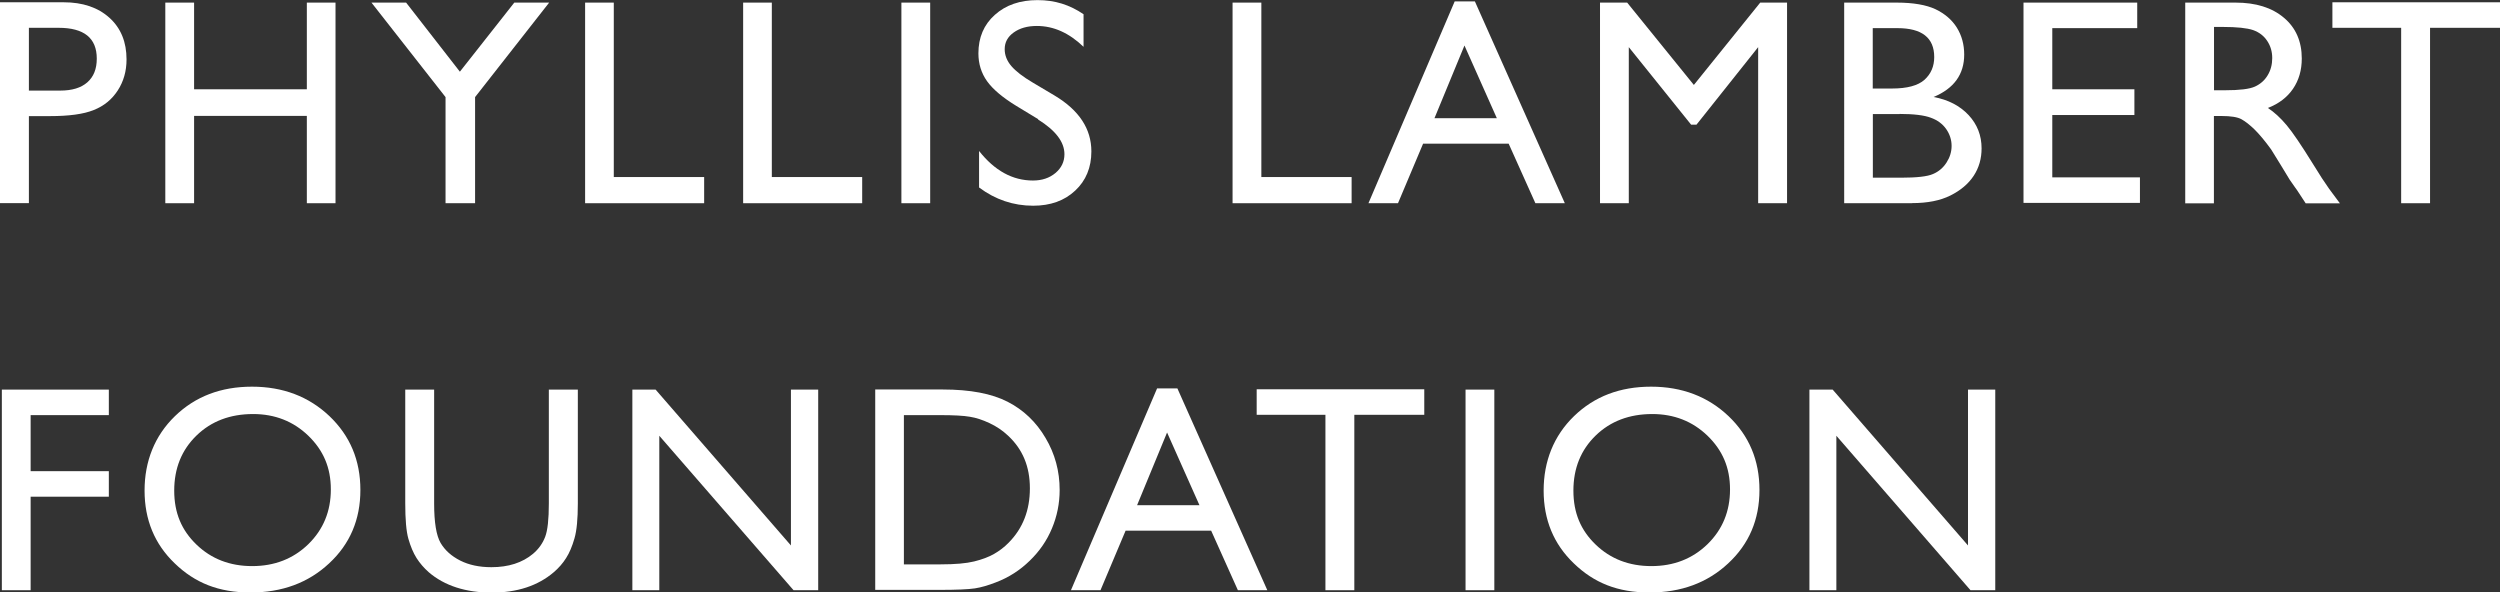<?xml version="1.0" encoding="UTF-8"?>
<svg xmlns="http://www.w3.org/2000/svg" id="Calque_1" viewBox="0 0 230.17 54.55">
  <rect x="0" y="0" width="230.17" height="54.55" fill="#333333" stroke="none"/>
  <path d="M5.4,2.56h-2.74v5.78h2.89c1.08,0,1.91-.25,2.49-.76.58-.51.87-1.23.87-2.18,0-1.9-1.17-2.84-3.52-2.84M0,18.71V.21h5.86c1.76,0,3.17.48,4.22,1.43,1.05.95,1.57,2.23,1.57,3.83,0,1.08-.27,2.03-.81,2.86-.54.83-1.27,1.43-2.21,1.8-.93.38-2.28.56-4.02.56h-1.95v8.01H0Z" style="fill:#fff;"></path>
  <polygon points="28.25 .24 30.89 .24 30.89 18.71 28.25 18.71 28.25 10.67 17.87 10.67 17.87 18.71 15.22 18.71 15.22 .24 17.87 .24 17.87 8.22 28.25 8.22 28.25 .24" style="fill:#fff;"></polygon>
  <polygon points="47.35 .24 50.56 .24 43.74 8.94 43.74 18.71 41.02 18.71 41.02 8.94 34.2 .24 37.39 .24 42.34 6.6 47.35 .24" style="fill:#fff;"></polygon>
  <polygon points="53.87 .24 56.51 .24 56.51 16.3 64.83 16.3 64.83 18.71 53.87 18.71 53.87 .24" style="fill:#fff;"></polygon>
  <polygon points="68.42 .24 71.06 .24 71.06 16.3 79.38 16.3 79.38 18.71 68.42 18.71 68.42 .24" style="fill:#fff;"></polygon>
  <rect x="82.99" y=".24" width="2.65" height="18.47" style="fill:#fff;"></rect>
  <path d="M95.58,10.97l-2.01-1.22c-1.26-.77-2.16-1.53-2.69-2.27-.53-.74-.8-1.6-.8-2.57,0-1.45.5-2.64,1.51-3.54,1.01-.91,2.32-1.36,3.93-1.36s2.96.43,4.24,1.3v3c-1.33-1.28-2.76-1.92-4.3-1.92-.87,0-1.57.2-2.13.6-.56.4-.83.91-.83,1.54,0,.55.2,1.07.61,1.55.41.48,1.07.99,1.97,1.52l2.02,1.2c2.25,1.35,3.38,3.06,3.38,5.14,0,1.48-.5,2.69-1.49,3.61-.99.93-2.28,1.39-3.87,1.39-1.82,0-3.48-.56-4.98-1.68v-3.36c1.43,1.81,3.08,2.72,4.96,2.72.83,0,1.52-.23,2.07-.69.55-.46.83-1.04.83-1.73,0-1.13-.81-2.19-2.43-3.2" style="fill:#fff;"></path>
  <polygon points="113.48 .24 116.13 .24 116.13 16.3 124.44 16.3 124.44 18.71 113.48 18.71 113.48 .24" style="fill:#fff;"></polygon>
  <path d="M137.81,10.88l-2.98-6.69-2.76,6.69h5.74ZM133.93.13h1.86l8.28,18.58h-2.71l-2.46-5.48h-7.88l-2.31,5.48h-2.72L133.93.13Z" style="fill:#fff;"></path>
  <polygon points="162.06 .24 164.53 .24 164.53 18.71 161.87 18.71 161.87 4.34 156.19 11.48 155.7 11.48 149.96 4.34 149.96 18.71 147.31 18.71 147.31 .24 149.81 .24 155.95 7.82 162.06 .24" style="fill:#fff;"></polygon>
  <path d="M174.9,10.5h-2.47v5.86h2.6c1.44,0,2.43-.11,2.94-.34.52-.22.93-.57,1.24-1.05.31-.48.47-.99.47-1.54s-.17-1.08-.5-1.55c-.33-.47-.8-.82-1.41-1.04-.61-.23-1.57-.35-2.88-.35M174.7,2.59h-2.28v5.56h1.76c1.41,0,2.41-.27,3.01-.81.59-.54.89-1.23.89-2.09,0-1.77-1.13-2.66-3.39-2.66M176.04,18.71h-6.25V.24h4.84c1.52,0,2.72.21,3.57.61.85.41,1.51.97,1.96,1.69s.68,1.55.68,2.49c0,1.81-.94,3.12-2.82,3.9,1.35.25,2.42.81,3.22,1.66.8.86,1.2,1.88,1.2,3.07,0,.94-.24,1.79-.73,2.53-.49.74-1.2,1.34-2.14,1.81-.94.47-2.12.7-3.52.7" style="fill:#fff;"></path>
  <polygon points="186.3 .24 196.77 .24 196.77 2.59 188.95 2.59 188.95 8.22 196.51 8.22 196.51 10.59 188.95 10.59 188.95 16.33 197.02 16.33 197.02 18.68 186.3 18.68 186.3 .24" style="fill:#fff;"></polygon>
  <path d="M204.63,2.48h-.79v5.83h1.01c1.34,0,2.26-.11,2.76-.34.5-.23.89-.57,1.17-1.04.28-.46.42-.99.42-1.58s-.15-1.11-.46-1.58c-.31-.47-.74-.8-1.3-1-.56-.19-1.49-.29-2.78-.29M201.19,18.71V.24h4.63c1.87,0,3.35.46,4.45,1.39,1.1.92,1.65,2.18,1.65,3.76,0,1.07-.27,2-.81,2.79-.54.79-1.31,1.37-2.31,1.76.59.39,1.17.92,1.73,1.59.56.67,1.35,1.84,2.38,3.5.64,1.05,1.16,1.84,1.54,2.37l.98,1.32h-3.15l-.8-1.22s-.08-.12-.16-.22l-.51-.73-.82-1.35-.89-1.44c-.55-.76-1.05-1.36-1.5-1.81-.46-.45-.87-.77-1.23-.97s-.98-.3-1.85-.3h-.69v8.04h-2.65Z" style="fill:#fff;"></path>
  <polygon points="214.74 .21 214.74 2.56 221.07 2.56 221.07 18.71 223.73 18.71 223.73 2.56 230.17 2.56 230.17 .21 214.74 .21" style="fill:#fff;"></polygon>
  <polygon points=".17 35.87 10.02 35.87 10.02 38.22 2.82 38.22 2.82 43.38 10.02 43.38 10.02 45.73 2.82 45.73 2.82 54.34 .17 54.34 .17 35.87" style="fill:#fff;"></polygon>
  <path d="M23.3,38.12c-2.11,0-3.85.66-5.21,1.98-1.36,1.32-2.05,3.01-2.05,5.07s.68,3.65,2.05,4.97c1.37,1.32,3.08,1.98,5.13,1.98s3.78-.67,5.17-2.02c1.38-1.35,2.07-3.03,2.07-5.04s-.69-3.6-2.07-4.94c-1.38-1.33-3.08-2-5.09-2M23.2,35.6c2.85,0,5.23.91,7.13,2.71,1.9,1.81,2.85,4.07,2.85,6.8s-.96,4.98-2.88,6.76c-1.92,1.79-4.33,2.68-7.25,2.68s-5.11-.89-6.96-2.68c-1.86-1.78-2.78-4.02-2.78-6.71s.93-5.04,2.8-6.85c1.87-1.81,4.23-2.71,7.09-2.71" style="fill:#fff;"></path>
  <path d="M50.54,35.87h2.66v10.49c0,1.42-.1,2.49-.31,3.21-.21.73-.46,1.33-.77,1.81-.3.48-.68.91-1.12,1.29-1.47,1.26-3.38,1.89-5.74,1.89s-4.34-.63-5.79-1.88c-.44-.39-.81-.82-1.12-1.3-.3-.48-.55-1.07-.75-1.77-.2-.7-.29-1.79-.29-3.28v-10.46h2.66v10.49c0,1.74.2,2.94.59,3.62.4.68,1,1.22,1.81,1.63.81.41,1.77.61,2.87.61,1.57,0,2.85-.41,3.83-1.23.52-.44.89-.96,1.12-1.56s.34-1.63.34-3.08v-10.49Z" style="fill:#fff;"></path>
  <polygon points="72.82 35.87 75.33 35.87 75.33 54.34 73.06 54.34 60.7 40.12 60.7 54.34 58.22 54.34 58.22 35.87 60.36 35.87 72.82 50.22 72.82 35.87" style="fill:#fff;"></polygon>
  <path d="M86.53,38.22h-3.31v13.74h3.39c1.32,0,2.35-.09,3.08-.27.73-.18,1.34-.41,1.83-.69.49-.28.94-.62,1.34-1.03,1.31-1.32,1.96-2.99,1.96-5.01s-.67-3.6-2.01-4.85c-.5-.47-1.06-.85-1.7-1.15-.64-.3-1.24-.5-1.82-.59-.57-.1-1.49-.15-2.76-.15M80.58,54.31v-18.45h6.23c2.51,0,4.5.38,5.96,1.13,1.46.75,2.63,1.86,3.49,3.33.87,1.46,1.3,3.06,1.3,4.79,0,1.24-.24,2.42-.71,3.54-.47,1.13-1.16,2.12-2.04,2.97-.9.88-1.94,1.55-3.13,2-.7.27-1.33.46-1.92.55-.58.09-1.69.14-3.33.14h-5.84Z" style="fill:#fff;"></path>
  <path d="M110.43,46.51l-2.98-6.69-2.76,6.69h5.74ZM106.54,35.76h1.86l8.28,18.58h-2.71l-2.46-5.48h-7.88l-2.31,5.48h-2.72l7.93-18.58Z" style="fill:#fff;"></path>
  <polygon points="115.7 35.84 131.13 35.84 131.13 38.19 124.69 38.19 124.69 54.34 122.03 54.34 122.03 38.19 115.7 38.19 115.7 35.84" style="fill:#fff;"></polygon>
  <rect x="134.93" y="35.87" width="2.65" height="18.47" style="fill:#fff;"></rect>
  <path d="M152.12,38.12c-2.11,0-3.85.66-5.21,1.98-1.36,1.32-2.05,3.01-2.05,5.07s.68,3.65,2.05,4.97c1.37,1.32,3.08,1.98,5.13,1.98s3.78-.67,5.17-2.02c1.38-1.35,2.07-3.03,2.07-5.04s-.69-3.6-2.07-4.94c-1.38-1.33-3.08-2-5.09-2M152.01,35.6c2.85,0,5.23.91,7.13,2.71,1.9,1.81,2.85,4.07,2.85,6.8s-.96,4.98-2.88,6.76c-1.92,1.79-4.33,2.68-7.25,2.68s-5.11-.89-6.96-2.68c-1.86-1.78-2.78-4.02-2.78-6.71s.93-5.04,2.8-6.85c1.87-1.81,4.23-2.71,7.09-2.71" style="fill:#fff;"></path>
  <polygon points="181.19 35.87 183.7 35.87 183.7 54.34 181.42 54.34 169.07 40.12 169.07 54.34 166.59 54.34 166.59 35.87 168.73 35.87 181.19 50.22 181.19 35.87" style="fill:#fff;"></polygon>
</svg>
